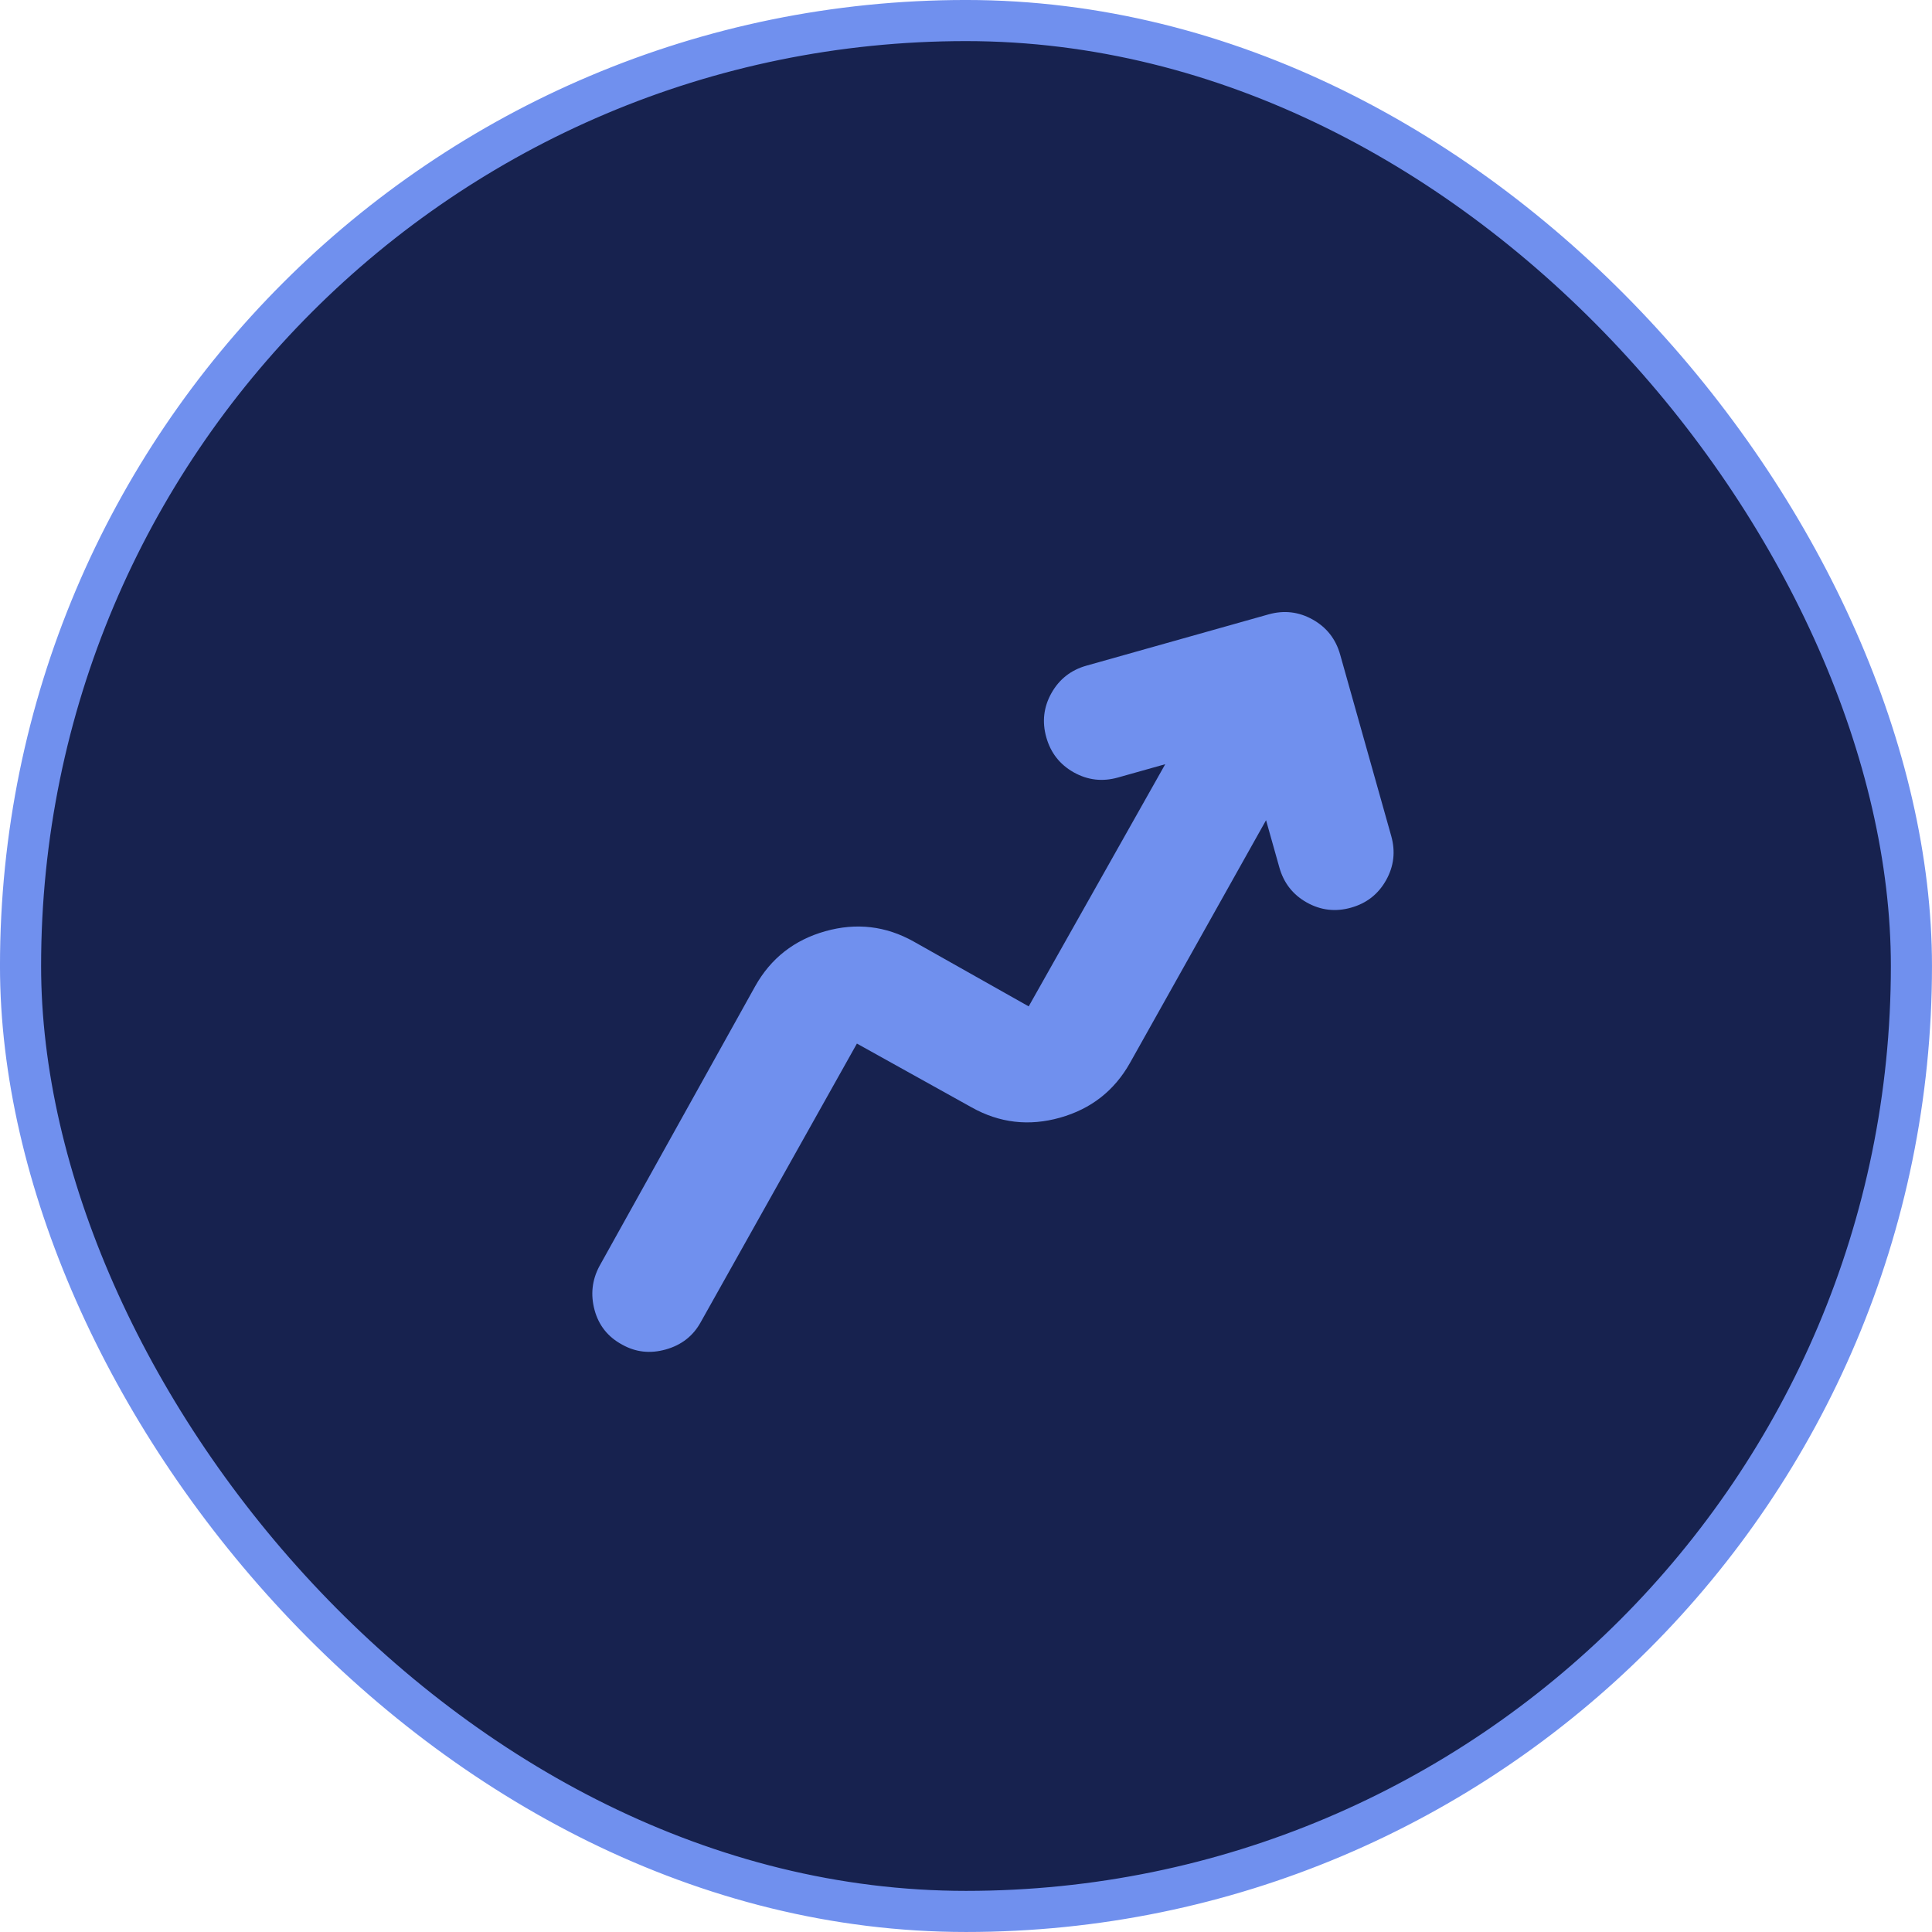 <svg xmlns="http://www.w3.org/2000/svg" width="71" height="71" viewBox="0 0 71 71" fill="none"><rect x="0.755" y="0.755" width="69.489" height="69.489" rx="34.745" fill="#17224F"></rect><rect x="0.755" y="0.755" width="69.489" height="69.489" rx="34.745" stroke="#7090EE" stroke-width="1.511"></rect><path d="M22.867 49.416C22.343 49.135 22.004 48.71 21.85 48.143C21.697 47.576 21.757 47.037 22.03 46.527L27.754 36.241C28.328 35.217 29.187 34.544 30.329 34.222C31.471 33.901 32.554 34.027 33.579 34.602L37.804 36.984L42.822 28.084L41.085 28.573C40.514 28.734 39.973 28.671 39.46 28.384C38.948 28.096 38.612 27.667 38.451 27.096C38.29 26.525 38.353 25.983 38.64 25.471C38.928 24.959 39.357 24.623 39.928 24.462L46.616 22.579C47.187 22.418 47.729 22.481 48.241 22.768C48.753 23.055 49.09 23.485 49.25 24.056L51.127 30.722C51.288 31.293 51.225 31.835 50.938 32.347C50.651 32.859 50.221 33.196 49.65 33.356C49.079 33.517 48.538 33.454 48.025 33.167C47.513 32.88 47.177 32.45 47.016 31.879L46.527 30.142L41.53 39.055C40.956 40.079 40.098 40.752 38.956 41.074C37.813 41.396 36.73 41.269 35.706 40.695L31.491 38.351L25.741 48.607C25.463 49.103 25.039 49.431 24.468 49.592C23.896 49.753 23.363 49.694 22.867 49.416Z" fill="#7090EE"></path></svg>